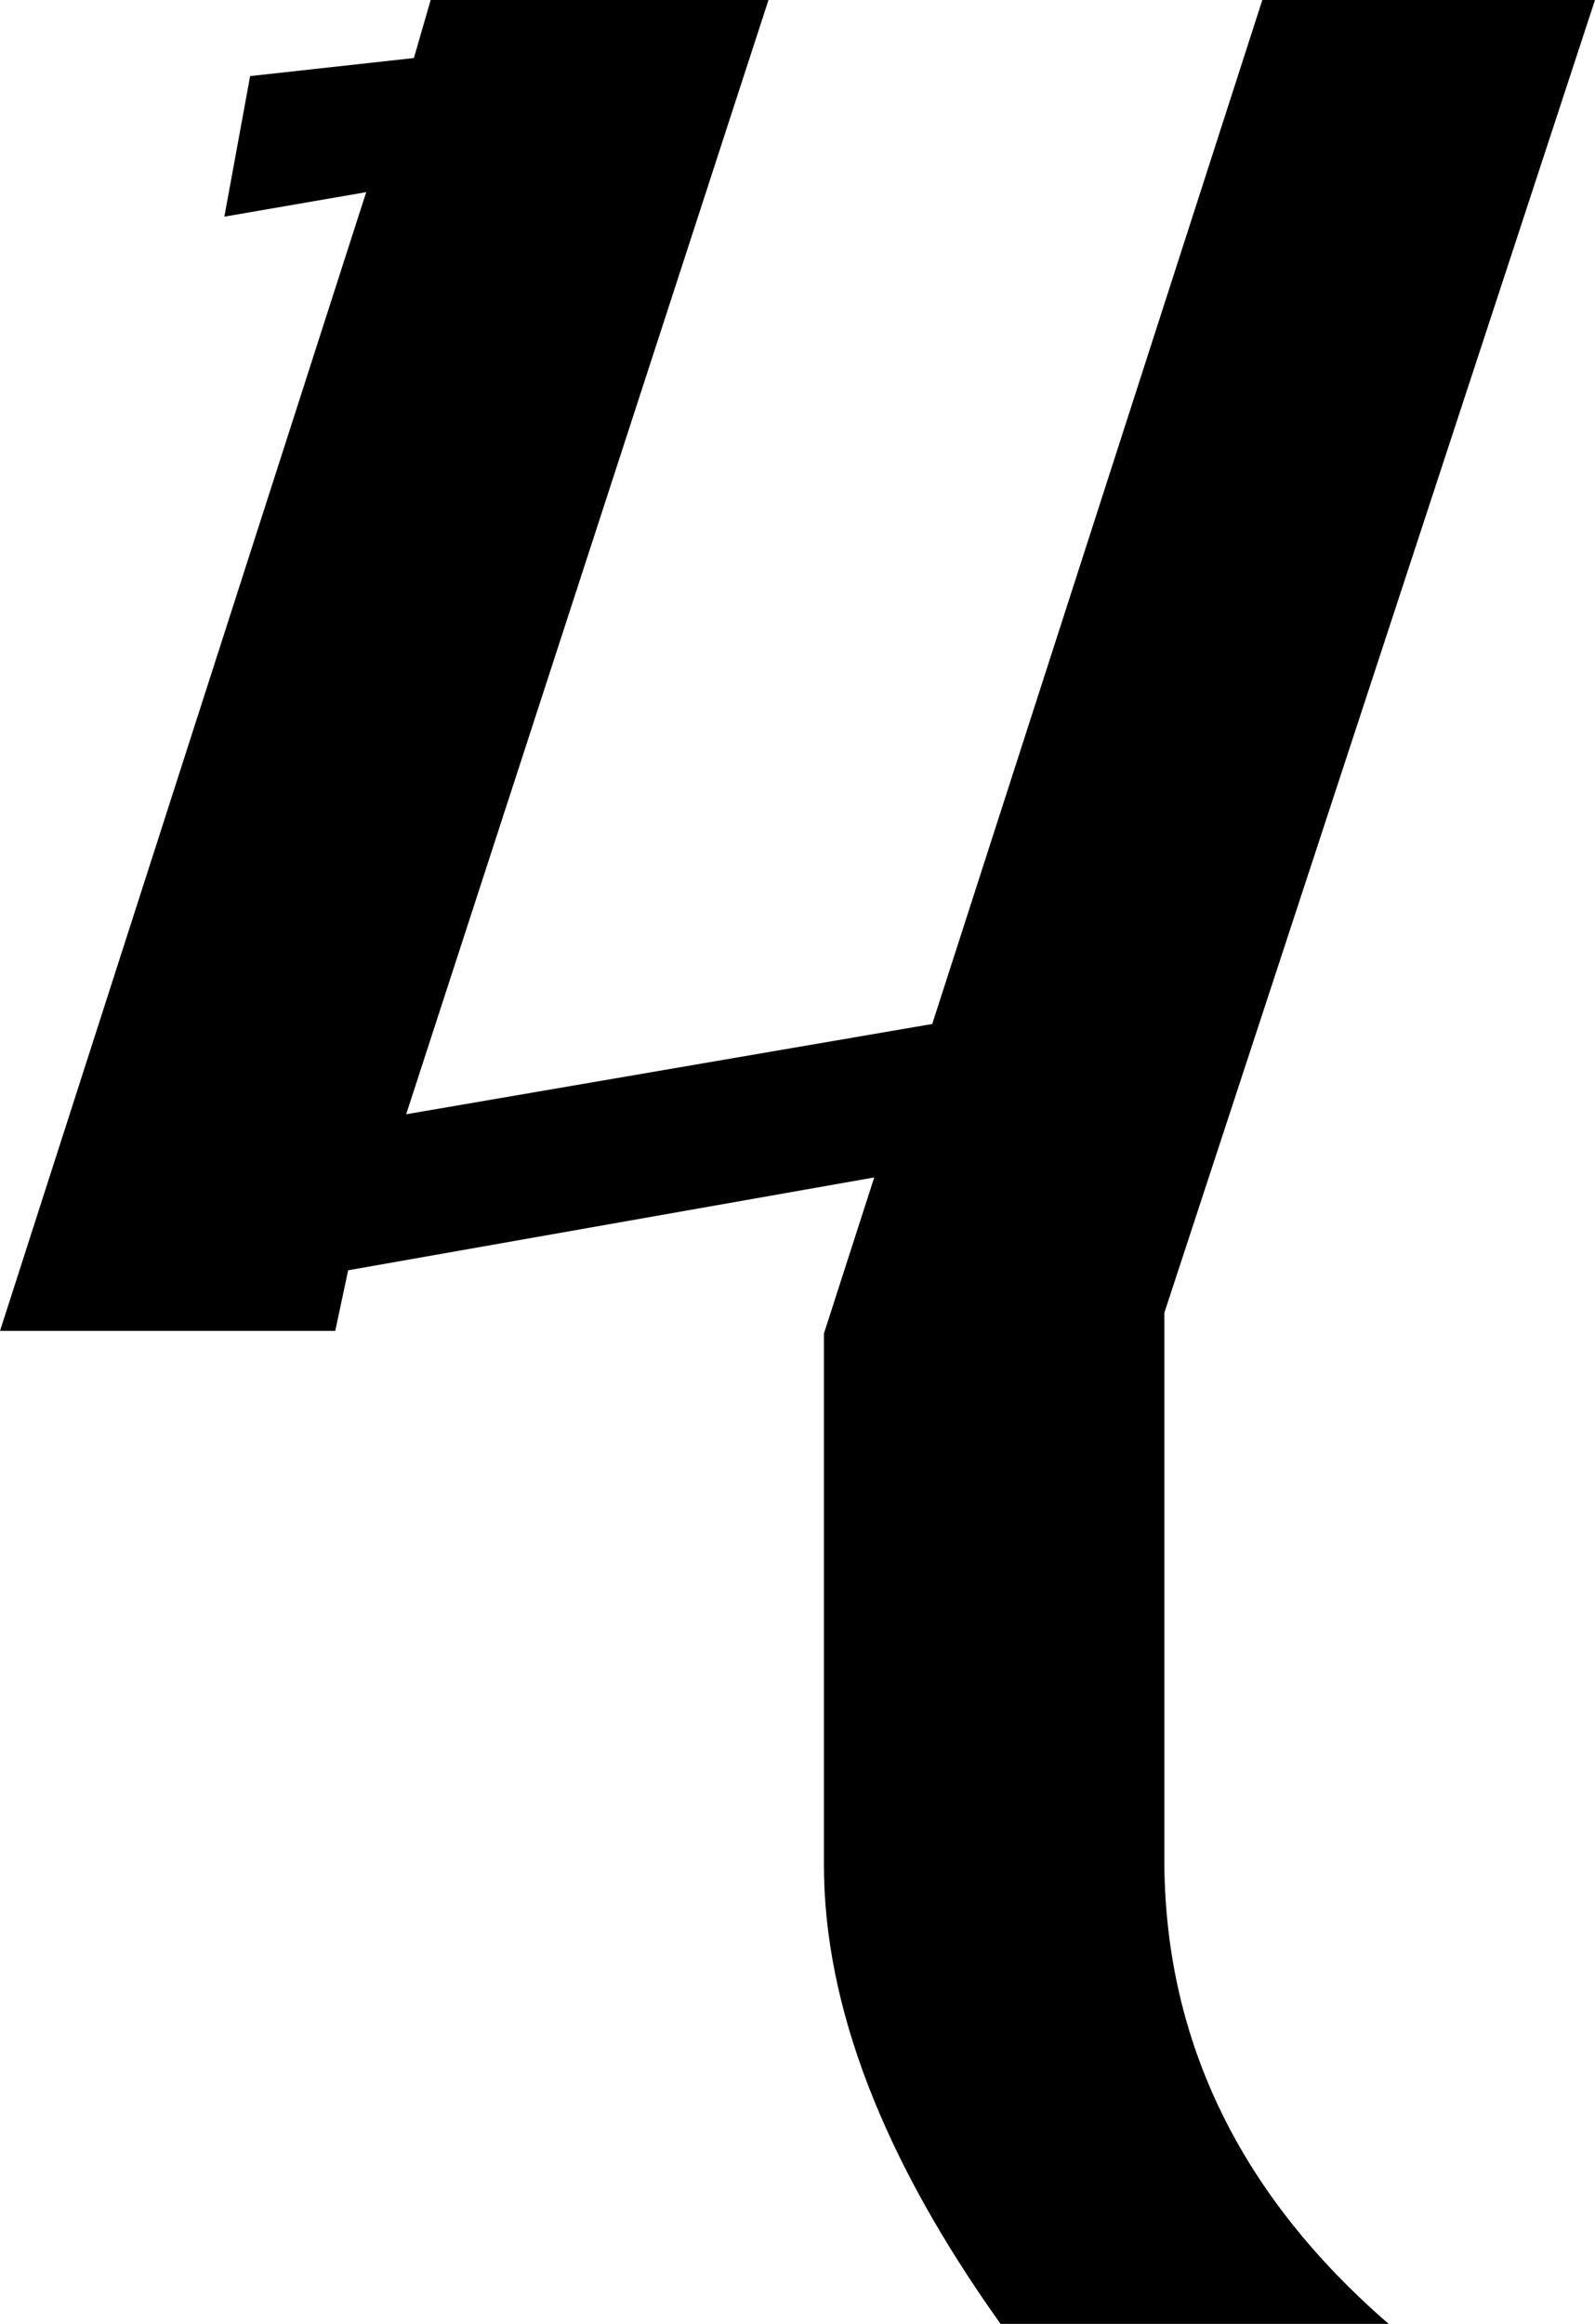 <?xml version="1.0" encoding="utf-8"?>
<!-- Generator: Adobe Illustrator 13.0.2, SVG Export Plug-In . SVG Version: 6.00 Build 14948)  -->
<!DOCTYPE svg PUBLIC "-//W3C//DTD SVG 1.1//EN" "http://www.w3.org/Graphics/SVG/1.1/DTD/svg11.dtd">
<svg version="1.1" id="Layer_1" xmlns="http://www.w3.org/2000/svg" xmlns:xlink="http://www.w3.org/1999/xlink" x="0px" y="0px"
	 width="151px" height="219.97px" viewBox="0 0 151 219.97" enable-background="new 0 0 151 219.97" xml:space="preserve">
<path d="M94.727,219.97c-11.15-15.625-16.725-30.111-16.725-43.457V126.22l4.762-14.77l-49.805,8.789l-1.221,5.736H0L34.668,18.188
	L21.24,20.508l2.441-13.306l15.503-1.709L40.771,0h31.982L38.452,105.469l49.804-8.545L119.506,0H151l-40.771,124.267v52.246
	c0.162,16.846,7.242,31.33,21.24,43.457H94.727z"/>
</svg>
